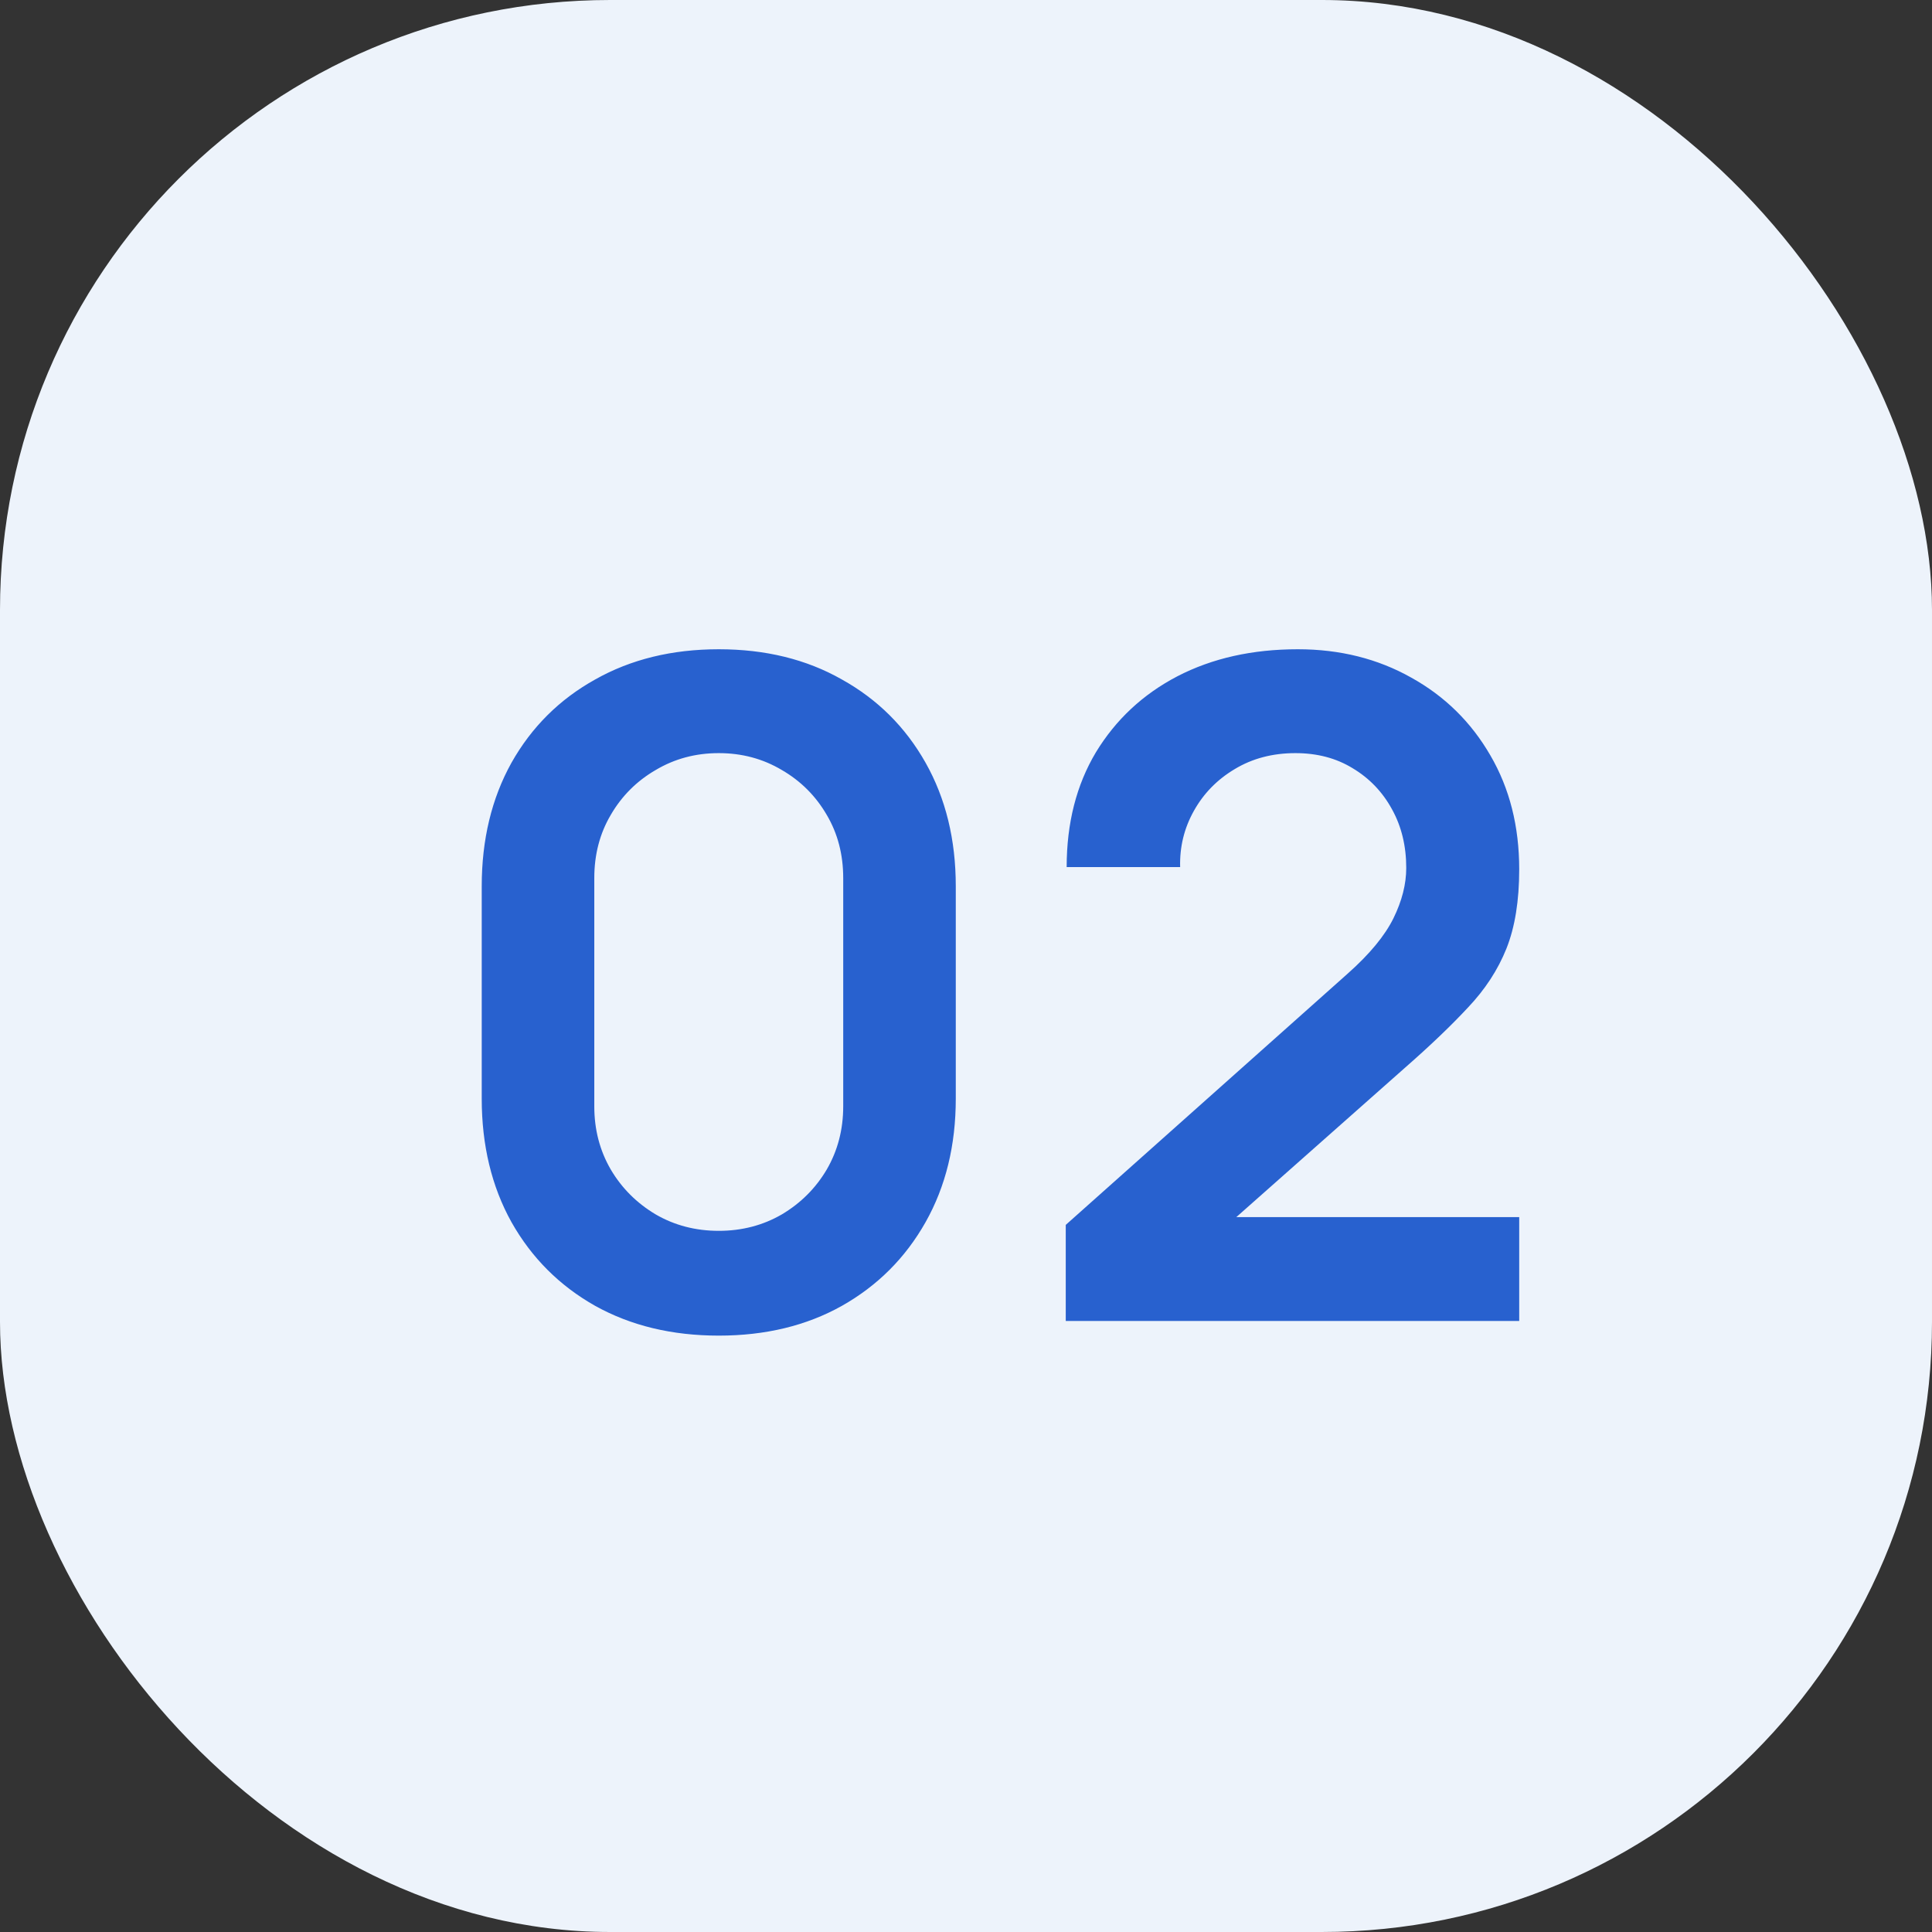<svg width="38" height="38" viewBox="0 0 38 38" fill="none" xmlns="http://www.w3.org/2000/svg">
<rect x="0" y="0" width="38" height="38" fill="#333333" stroke="none"/>
<rect width="38" height="38" rx="12" fill="#EDF3FB"/>
<path d="M14.137 26.27C13.219 26.27 12.409 26.075 11.707 25.685C11.005 25.289 10.456 24.74 10.06 24.038C9.67 23.336 9.475 22.526 9.475 21.608V17.432C9.475 16.514 9.67 15.704 10.06 15.002C10.456 14.3 11.005 13.754 11.707 13.364C12.409 12.968 13.219 12.77 14.137 12.77C15.055 12.77 15.862 12.968 16.558 13.364C17.26 13.754 17.809 14.3 18.205 15.002C18.601 15.704 18.799 16.514 18.799 17.432V21.608C18.799 22.526 18.601 23.336 18.205 24.038C17.809 24.74 17.26 25.289 16.558 25.685C15.862 26.075 15.055 26.27 14.137 26.27ZM14.137 24.209C14.593 24.209 15.007 24.101 15.379 23.885C15.751 23.663 16.045 23.369 16.261 23.003C16.477 22.631 16.585 22.217 16.585 21.761V17.27C16.585 16.808 16.477 16.394 16.261 16.028C16.045 15.656 15.751 15.362 15.379 15.146C15.007 14.924 14.593 14.813 14.137 14.813C13.681 14.813 13.267 14.924 12.895 15.146C12.523 15.362 12.229 15.656 12.013 16.028C11.797 16.394 11.689 16.808 11.689 17.27V21.761C11.689 22.217 11.797 22.631 12.013 23.003C12.229 23.369 12.523 23.663 12.895 23.885C13.267 24.101 13.681 24.209 14.137 24.209ZM20.962 25.982V24.092L26.506 19.151C26.939 18.767 27.238 18.404 27.407 18.062C27.575 17.72 27.659 17.39 27.659 17.072C27.659 16.64 27.566 16.256 27.38 15.92C27.194 15.578 26.936 15.308 26.605 15.11C26.282 14.912 25.907 14.813 25.48 14.813C25.03 14.813 24.631 14.918 24.284 15.128C23.942 15.332 23.674 15.605 23.483 15.947C23.291 16.289 23.201 16.658 23.212 17.054H20.98C20.98 16.19 21.172 15.437 21.556 14.795C21.947 14.153 22.48 13.655 23.159 13.301C23.843 12.947 24.631 12.77 25.526 12.77C26.354 12.77 27.098 12.956 27.758 13.328C28.418 13.694 28.936 14.204 29.314 14.858C29.692 15.506 29.881 16.253 29.881 17.099C29.881 17.717 29.797 18.236 29.63 18.656C29.462 19.076 29.209 19.463 28.873 19.817C28.544 20.171 28.133 20.564 27.64 20.996L23.707 24.479L23.509 23.939H29.881V25.982H20.962Z" fill="#2861CF"/>
</svg>
